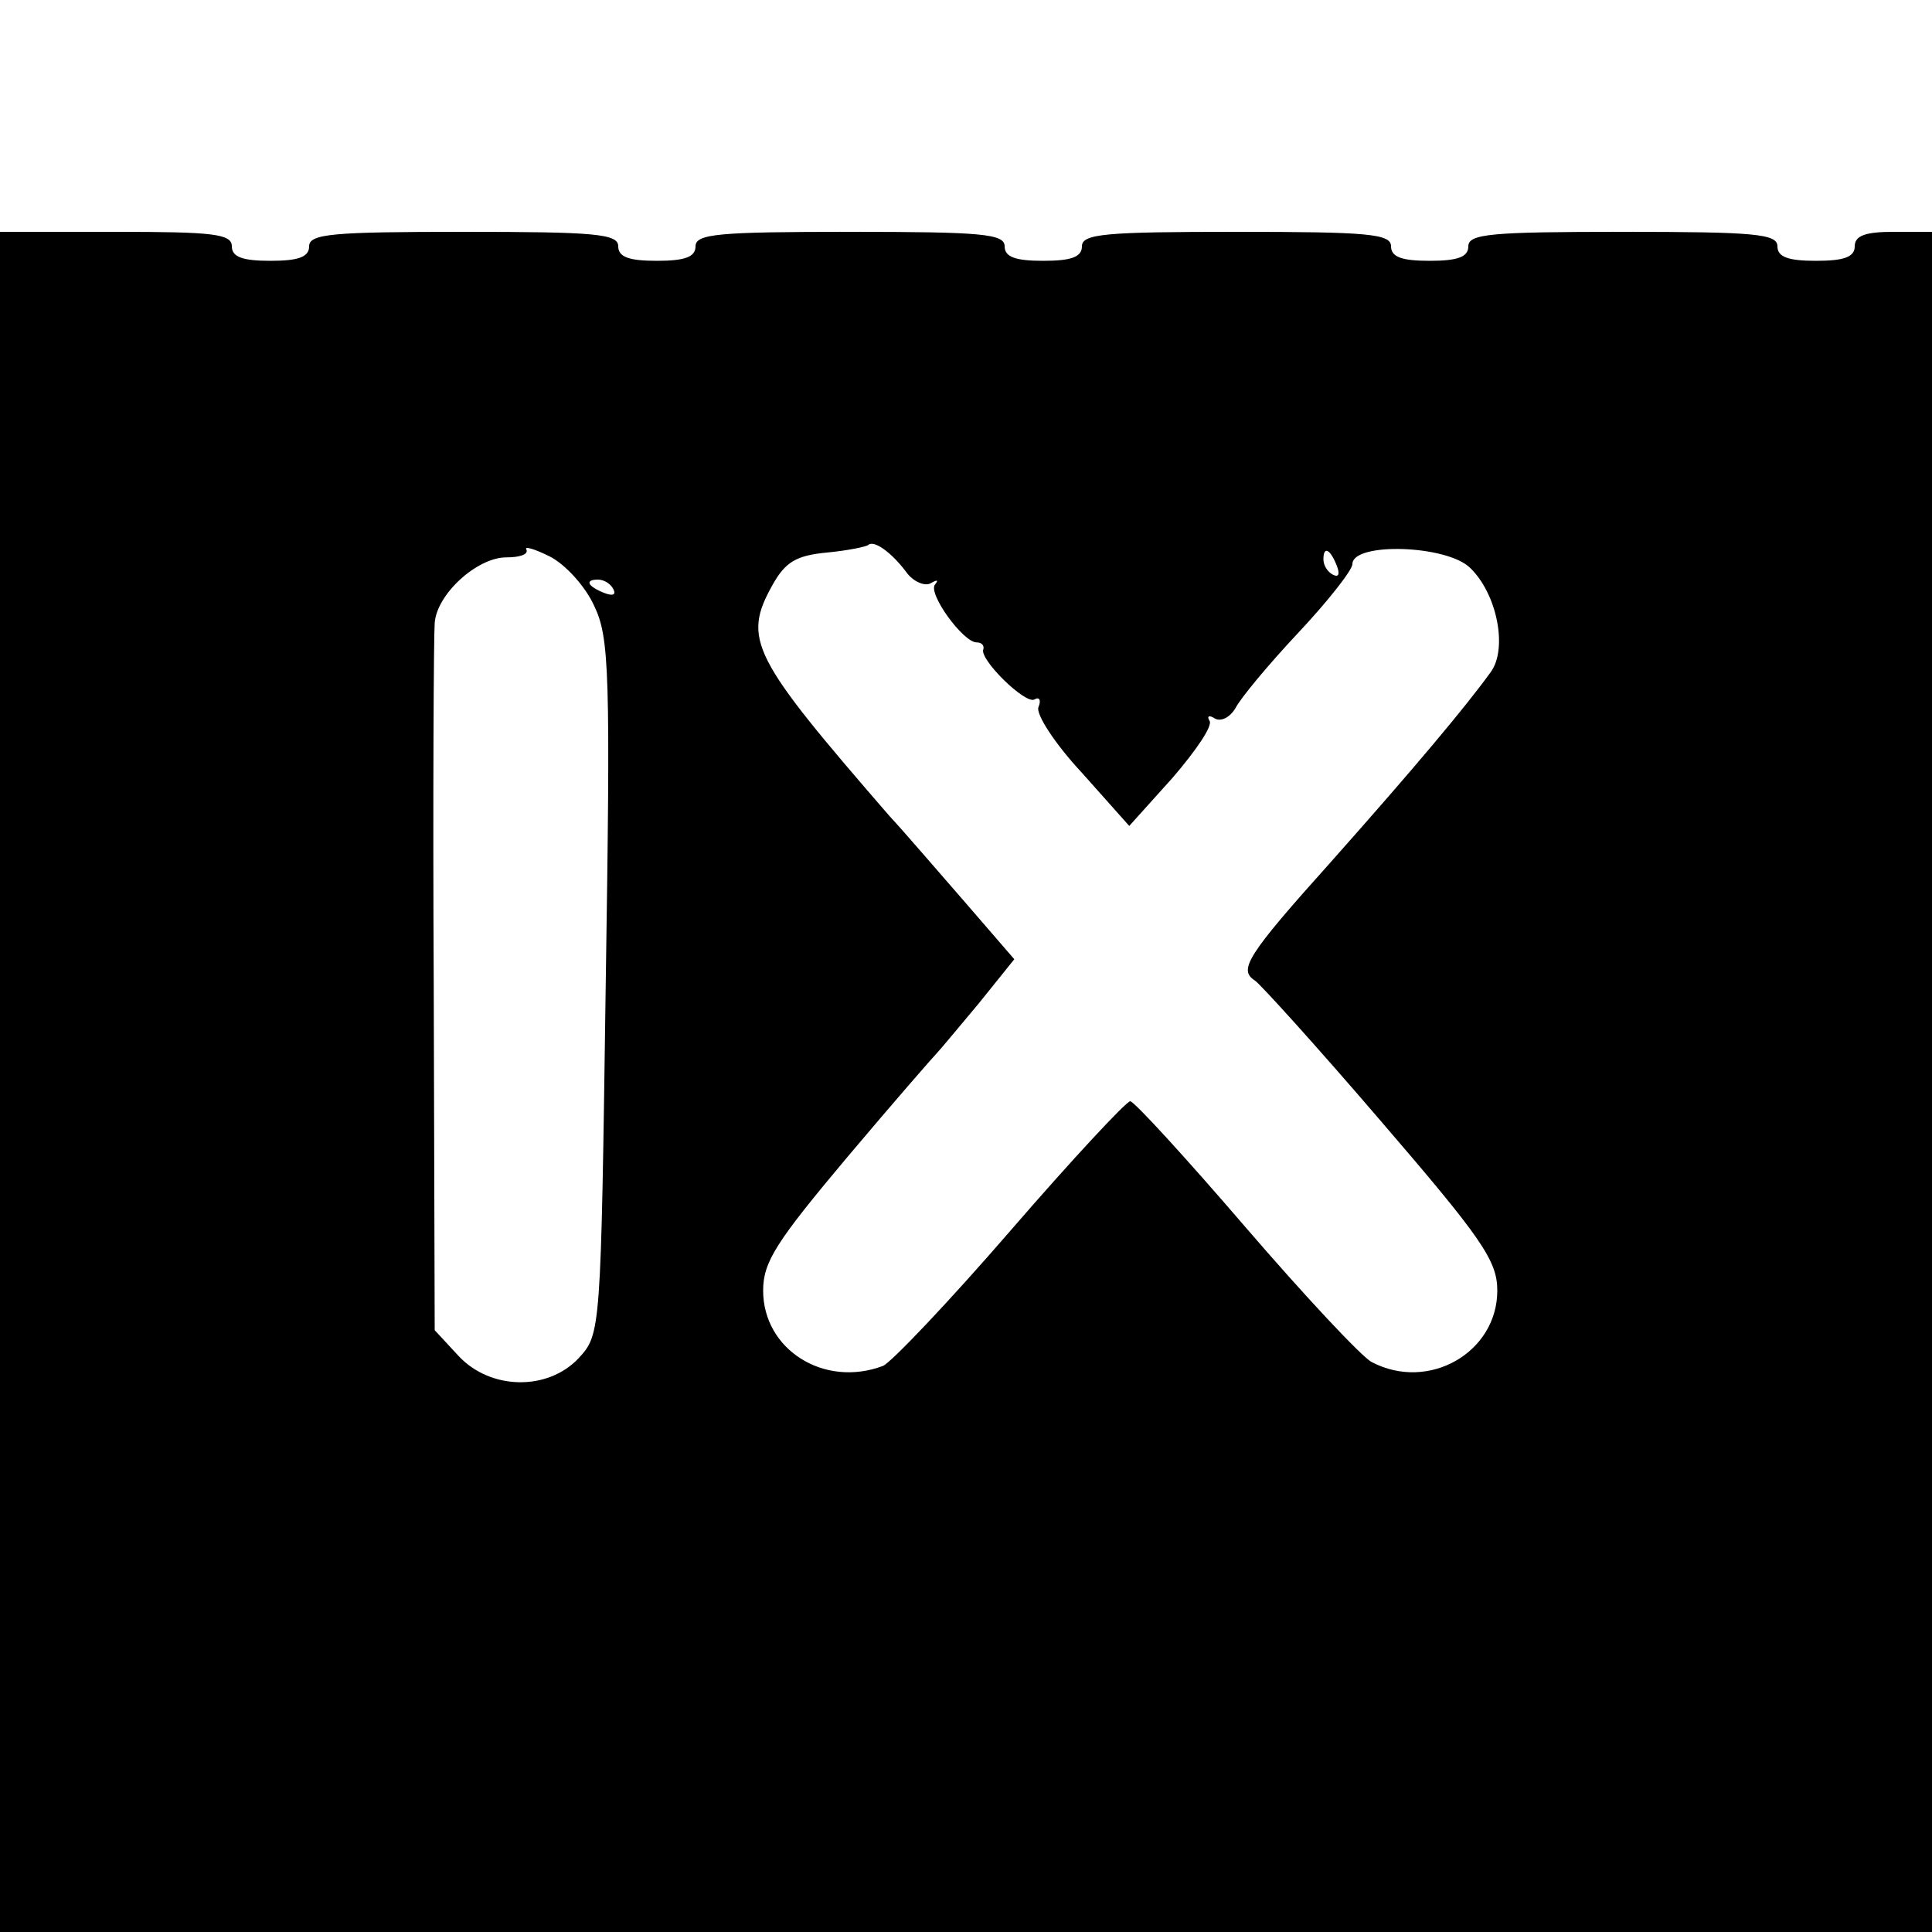 <?xml version="1.0" standalone="no"?>
<!DOCTYPE svg PUBLIC "-//W3C//DTD SVG 20010904//EN"
 "http://www.w3.org/TR/2001/REC-SVG-20010904/DTD/svg10.dtd">
<svg version="1.0" xmlns="http://www.w3.org/2000/svg"
 width="200pt" height="200pt" viewBox="0 0 200 200"
 preserveAspectRatio="xMidYMid meet">

<g transform="translate(0,200) scale(0.1,-0.1)"
fill="#000000" stroke="none">
<path d="M0 880 l0 -880 1000 0 1000 0 0 880 0 880 -40 0 c-29 0 -40 -4 -40
-15 0 -11 -11 -15 -40 -15 -29 0 -40 4 -40 15 0 13 -24 15 -160 15 -136 0
-160 -2 -160 -15 0 -11 -11 -15 -40 -15 -29 0 -40 4 -40 15 0 13 -24 15 -160
15 -136 0 -160 -2 -160 -15 0 -11 -11 -15 -40 -15 -29 0 -40 4 -40 15 0 13
-24 15 -160 15 -136 0 -160 -2 -160 -15 0 -11 -11 -15 -40 -15 -29 0 -40 4
-40 15 0 13 -24 15 -160 15 -136 0 -160 -2 -160 -15 0 -11 -11 -15 -40 -15
-29 0 -40 4 -40 15 0 13 -20 15 -120 15 l-120 0 0 -880z m615 493 c16 -33 17
-69 12 -395 -5 -357 -5 -359 -28 -384 -32 -34 -91 -33 -124 2 l-25 27 -1 356
c-1 196 0 365 1 376 2 30 44 68 74 68 14 0 23 3 21 8 -3 4 8 1 24 -7 16 -8 37
-31 46 -51z m323 35 c7 -10 19 -15 25 -12 7 4 9 4 5 -1 -8 -9 29 -60 43 -60 5
0 8 -3 7 -7 -5 -10 44 -58 53 -52 5 3 7 -1 4 -8 -3 -7 17 -38 45 -68 l49 -55
45 50 c24 28 42 54 38 59 -3 5 0 6 6 2 6 -3 15 1 21 11 5 10 34 45 65 78 31
33 56 65 56 71 0 23 98 20 122 -4 28 -27 39 -84 21 -108 -26 -36 -78 -98 -165
-196 -88 -98 -96 -112 -79 -123 5 -3 64 -68 130 -145 105 -122 121 -145 121
-176 0 -64 -71 -105 -130 -74 -10 5 -69 68 -131 140 -61 71 -115 130 -119 130
-4 0 -60 -60 -124 -134 -64 -74 -124 -137 -132 -140 -61 -23 -124 17 -124 78
0 30 14 51 87 138 48 57 90 105 93 108 3 3 22 26 43 51 l37 46 -51 59 c-28 32
-63 73 -78 89 -143 165 -153 183 -121 240 13 23 24 30 56 33 21 2 41 6 43 8 6
5 24 -8 39 -28z m446 6 c3 -8 2 -12 -4 -9 -6 3 -10 10 -10 16 0 14 7 11 14 -7z
m-749 -24 c3 -6 -1 -7 -9 -4 -18 7 -21 14 -7 14 6 0 13 -4 16 -10z"/>
</g>
</svg>
